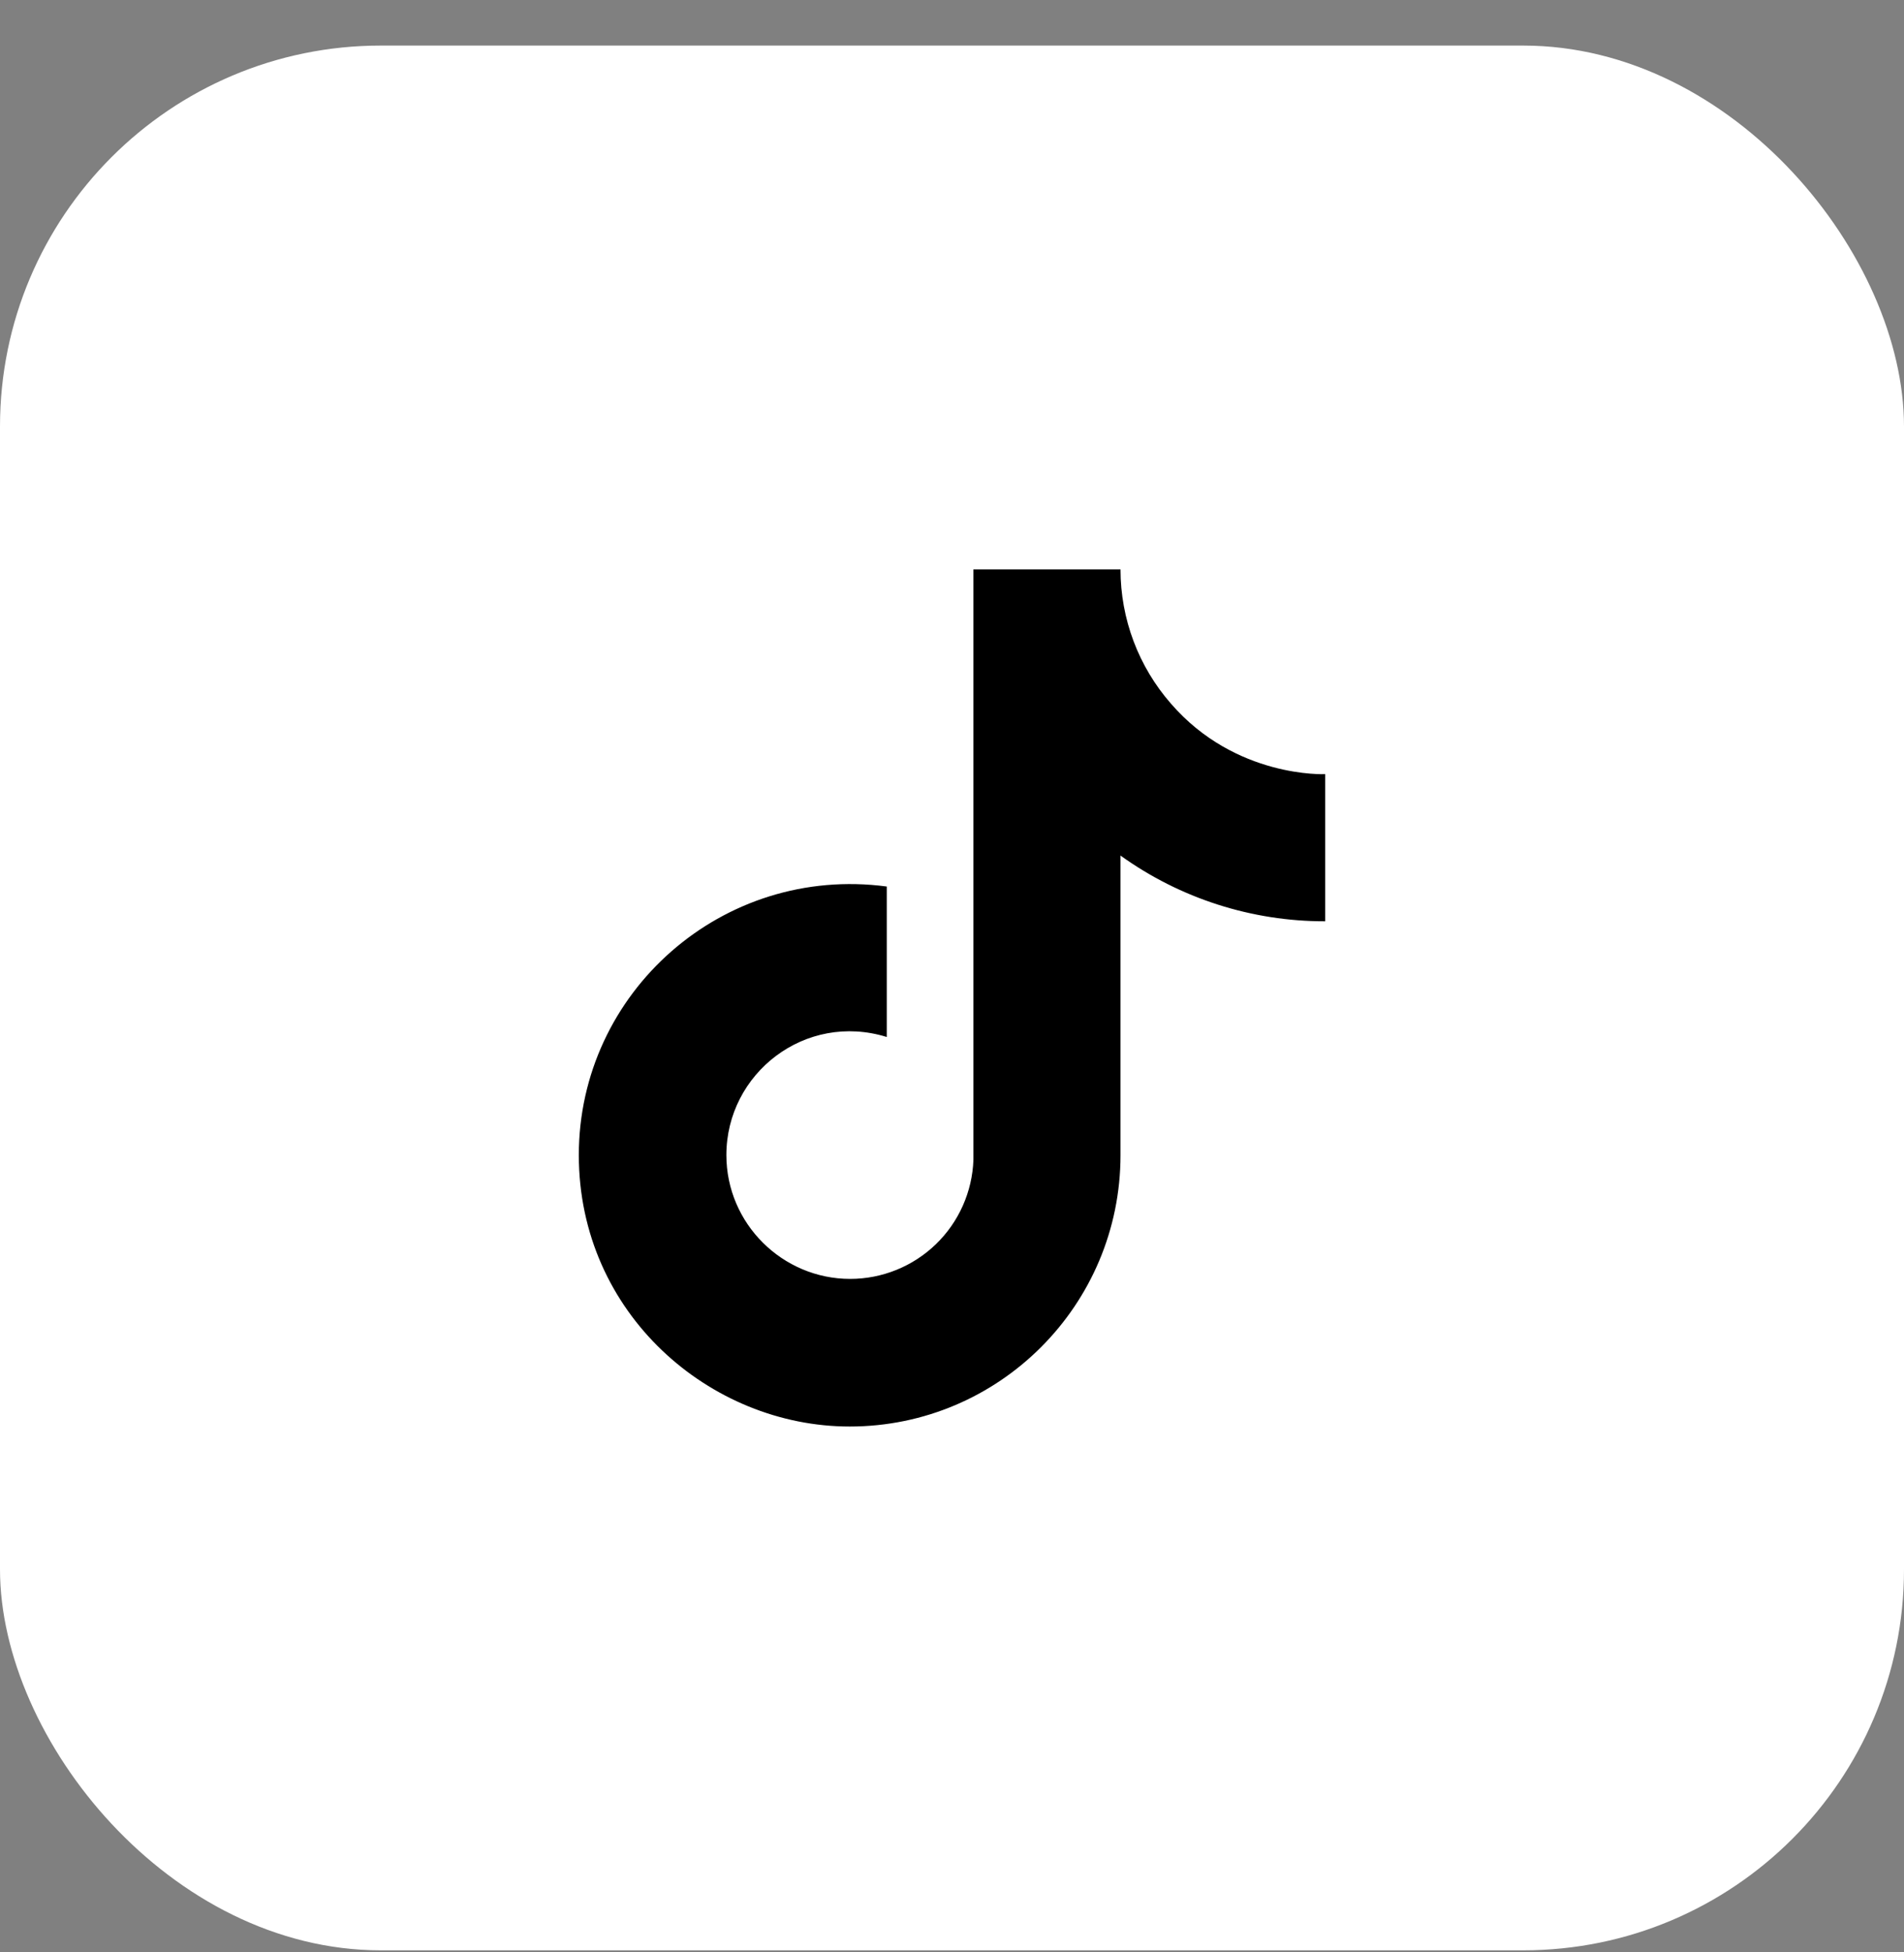 <svg width="40" height="41" viewBox="0 0 40 41" fill="none" xmlns="http://www.w3.org/2000/svg">
<rect x="0" y="0" width="40" height="41" fill="#808080" stroke="none"/>
<rect y="0.957" width="40" height="40" rx="8" fill="white"/>
<path d="M24.6 14.777C23.917 13.997 23.54 12.995 23.54 11.957H20.45V24.357C20.426 25.028 20.143 25.664 19.66 26.13C19.177 26.596 18.532 26.857 17.86 26.857C16.44 26.857 15.26 25.697 15.26 24.257C15.26 22.537 16.92 21.247 18.63 21.777V18.617C15.18 18.157 12.16 20.837 12.16 24.257C12.16 27.587 14.92 29.957 17.85 29.957C20.99 29.957 23.54 27.407 23.54 24.257V17.967C24.793 18.867 26.297 19.35 27.84 19.347V16.257C27.84 16.257 25.96 16.347 24.6 14.777Z" fill="black"/>
</svg>
